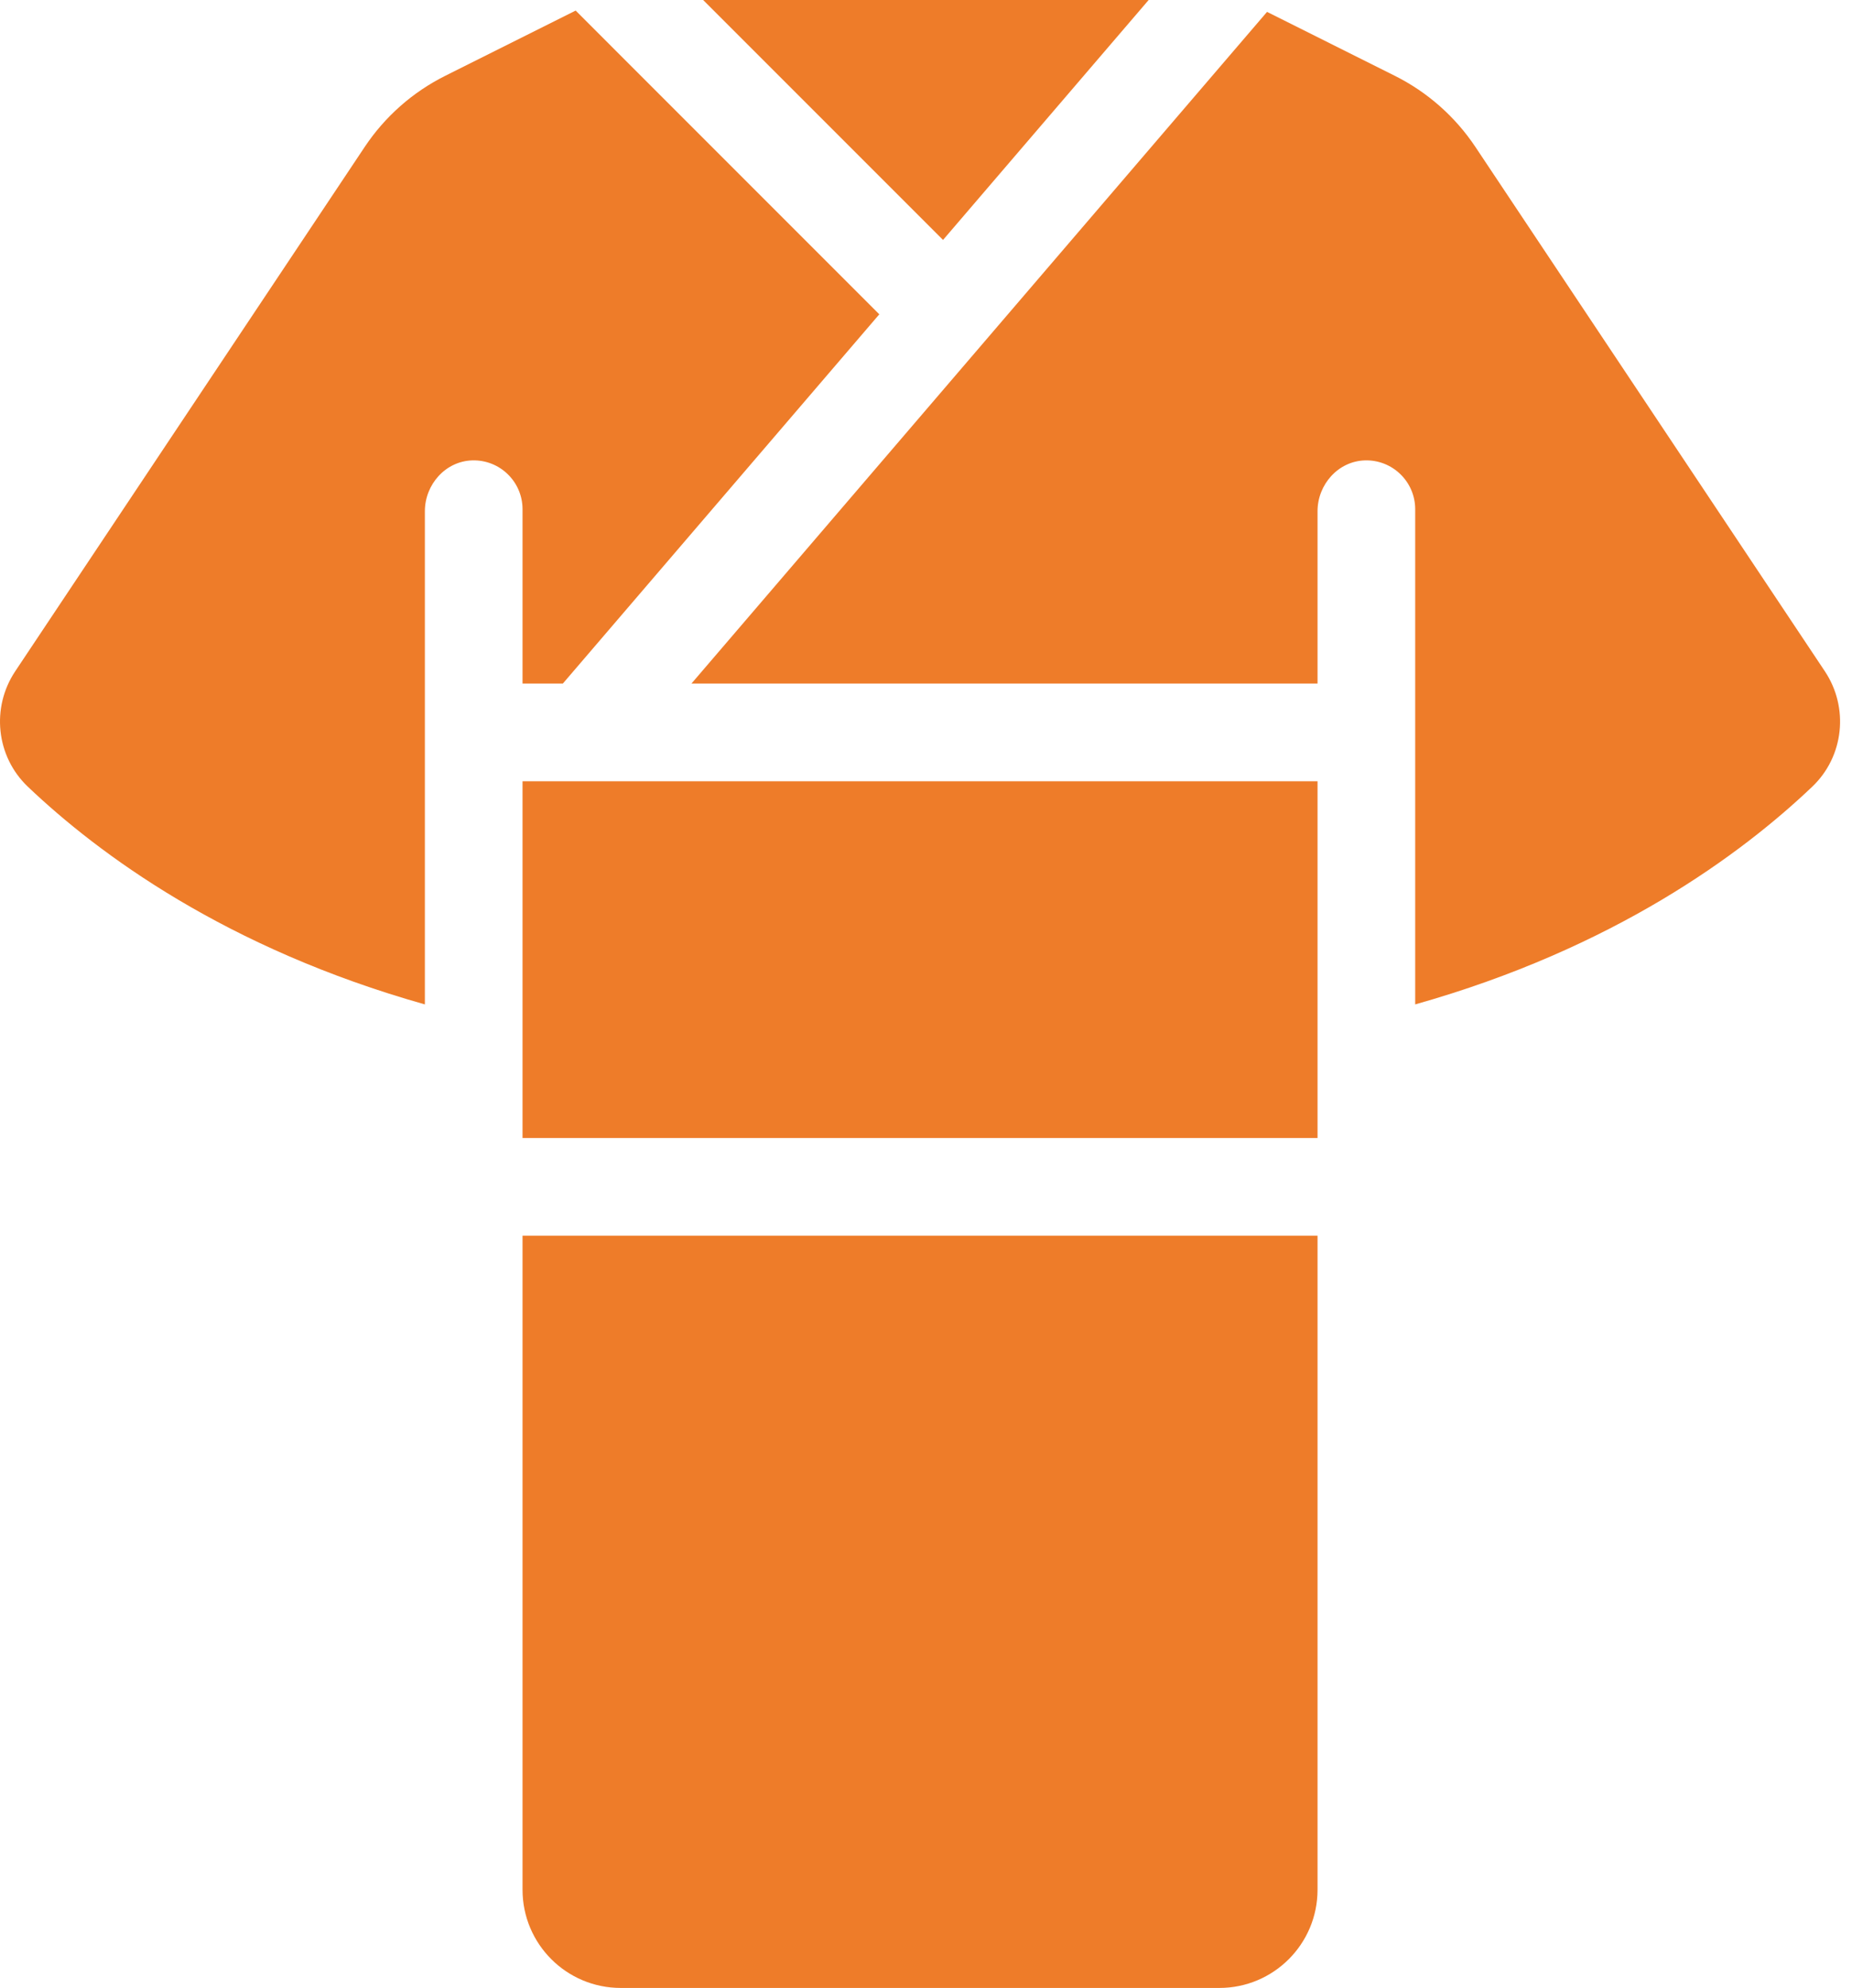 <svg width="41" height="44" viewBox="0 0 41 44" fill="none" xmlns="http://www.w3.org/2000/svg">
<path d="M25.429 0H15.566L20.877 5.311L25.429 0Z" fill="#EE7C29"/>
<path d="M29.168 17.292H11.568V25.188H29.168V17.292Z" fill="#EE7C29"/>
<path d="M11.568 15.13H12.46L19.466 6.957L12.744 0.234L9.857 1.678C9.136 2.038 8.521 2.581 8.074 3.252L0.338 14.856C-0.2 15.662 -0.087 16.742 0.615 17.411C2.184 18.905 5.007 20.991 9.406 22.231V11.316C9.406 10.724 9.862 10.208 10.454 10.19C11.066 10.172 11.568 10.663 11.568 11.271L11.568 15.13Z" fill="#EE7C29"/>
<path d="M30.879 1.678L28.05 0.263L15.307 15.13H29.168V11.316C29.168 10.724 29.624 10.208 30.216 10.19C30.828 10.172 31.33 10.663 31.33 11.271V22.231C35.728 20.991 38.551 18.906 40.121 17.411C40.823 16.742 40.936 15.662 40.398 14.856L32.662 3.251C32.215 2.581 31.6 2.038 30.879 1.678Z" fill="#EE7C29"/>
<path d="M13.742 44H26.994C28.195 44 29.168 43.027 29.168 41.826V27.35H11.568V41.826C11.568 43.027 12.541 44 13.742 44Z" fill="#EE7C29"/>
</svg>
